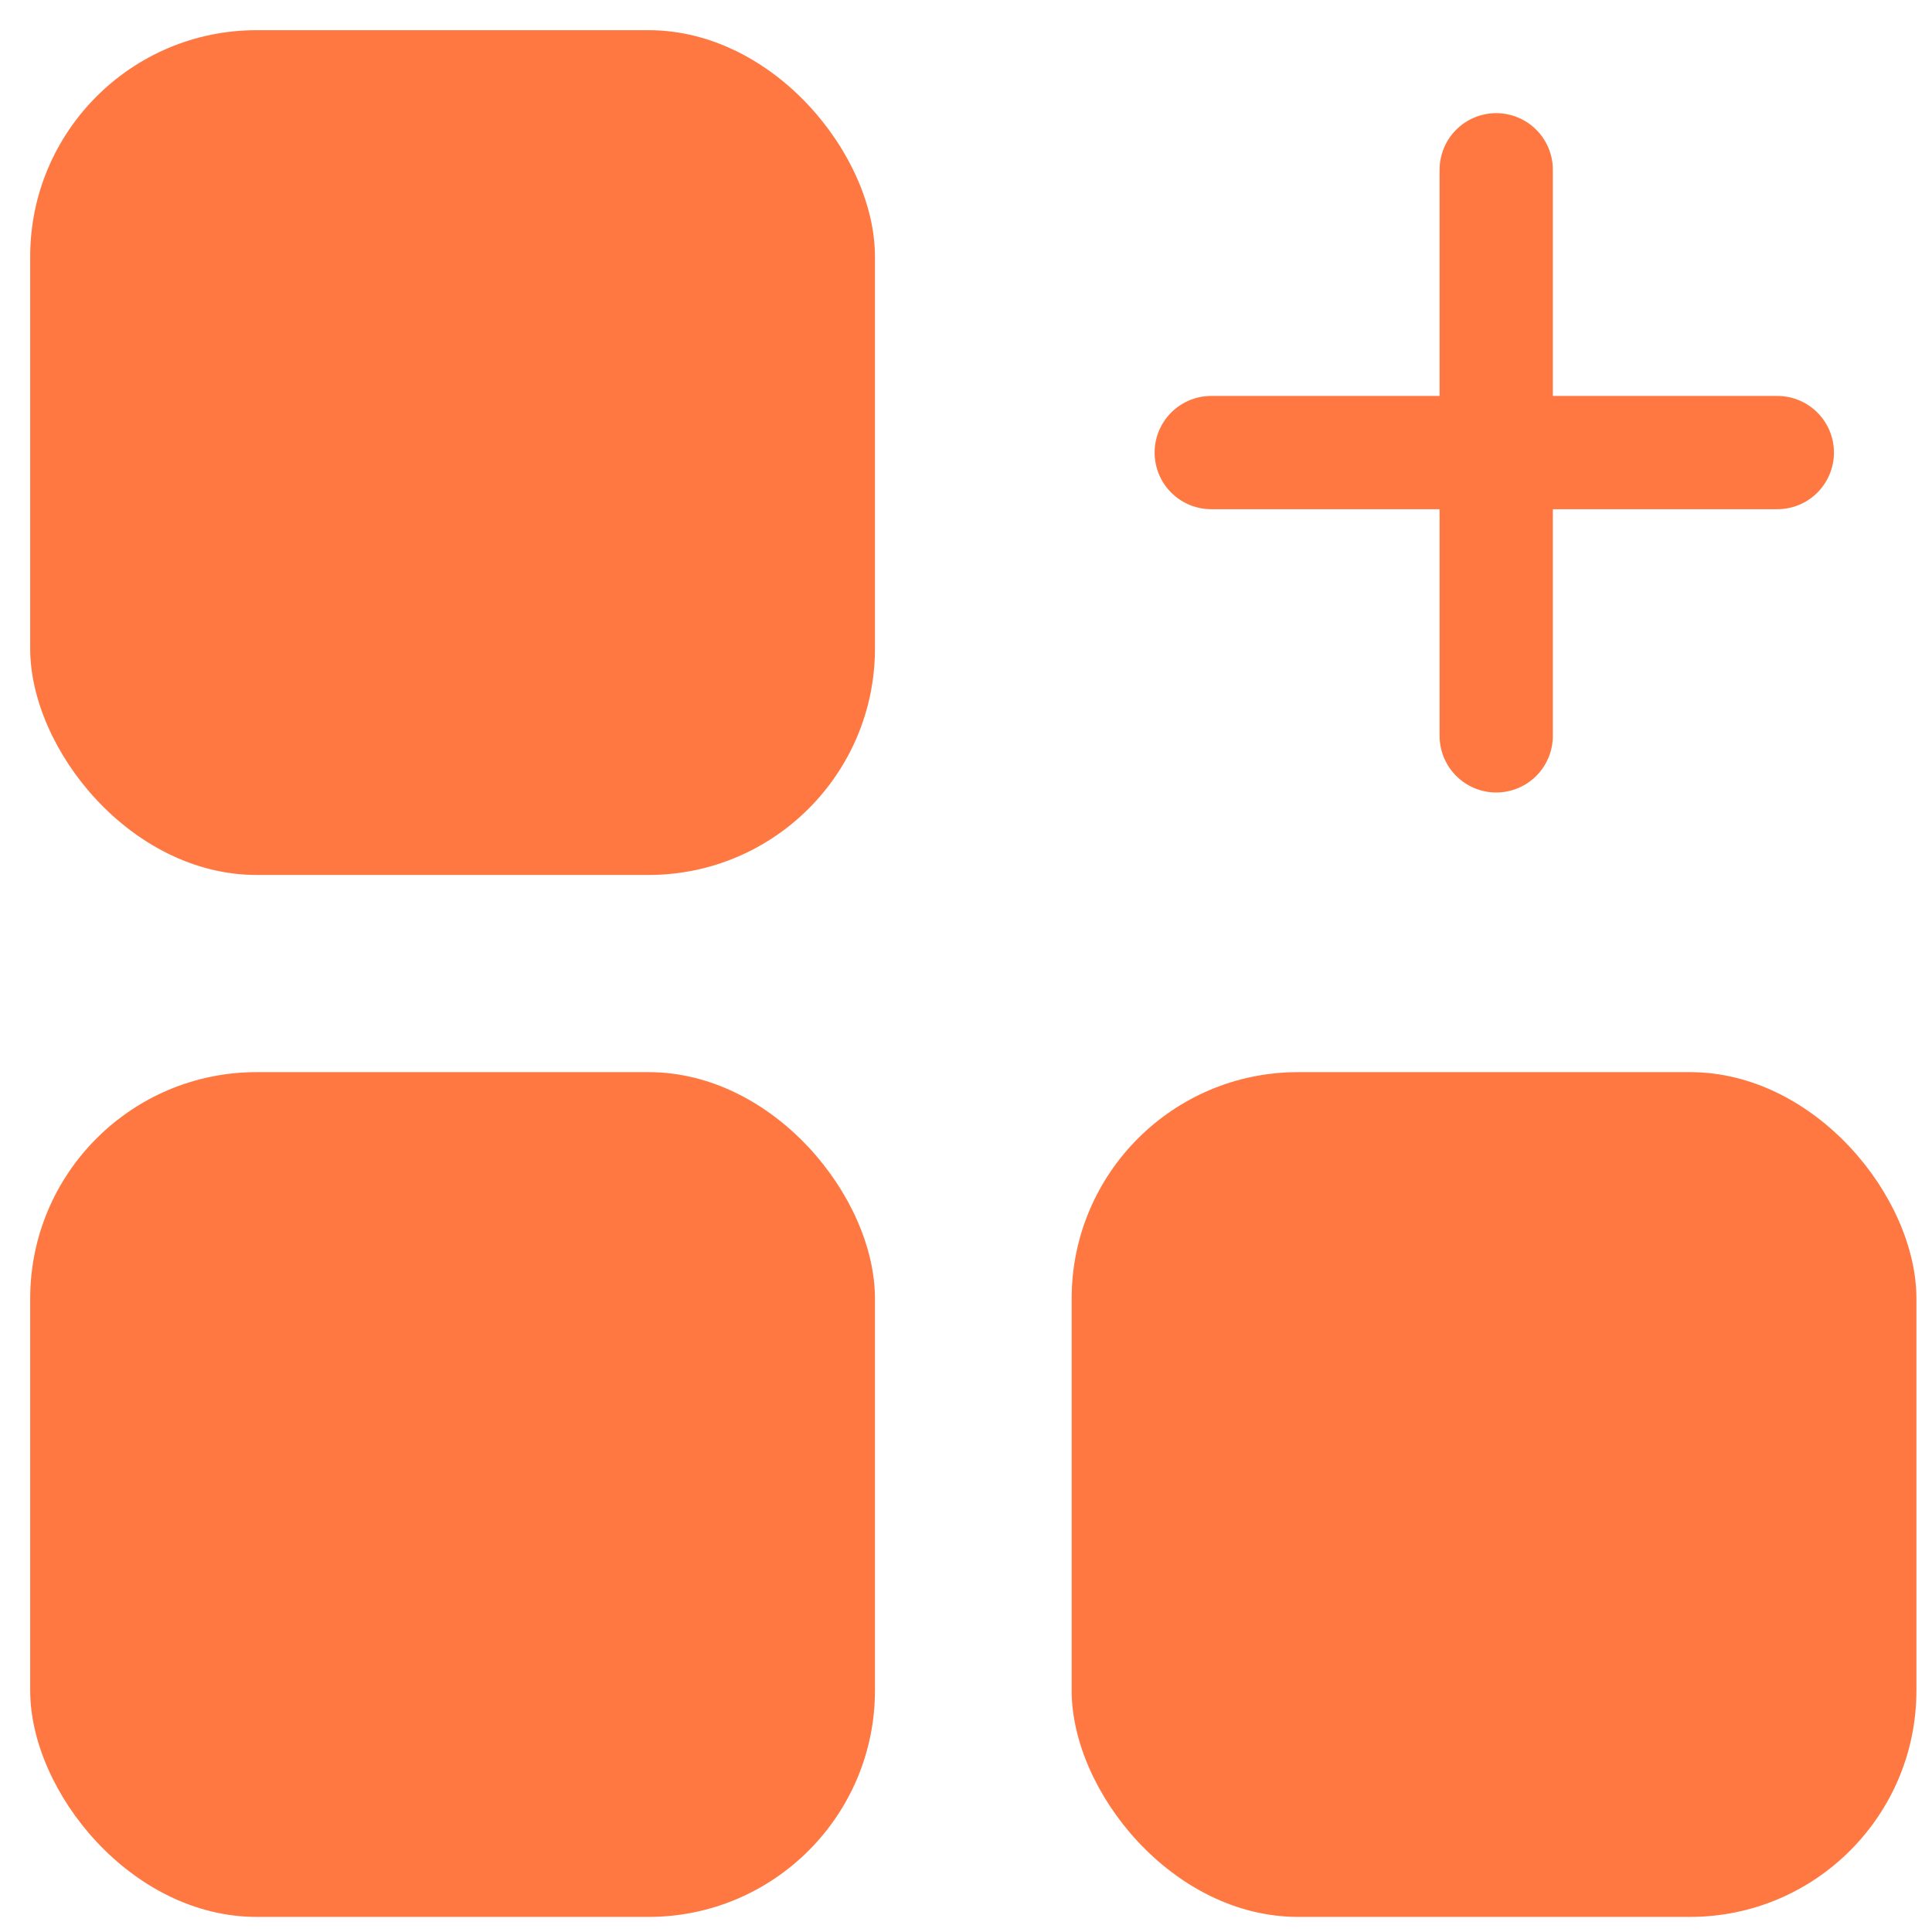 <?xml version="1.0" encoding="UTF-8"?> <svg xmlns="http://www.w3.org/2000/svg" width="16" height="16" viewBox="0 0 16 16" fill="none"><rect x="0.25" y="0.25" width="6.996" height="6.996" rx="1.875" fill="#FF7842"></rect><rect x="0.25" y="8.879" width="6.996" height="6.996" rx="1.875" fill="#FF7842"></rect><rect x="8.875" y="8.879" width="6.996" height="6.996" rx="1.875" fill="#FF7842"></rect><path d="M14.719 3.748L10.031 3.748" stroke="#FF7842" stroke-width="0.938" stroke-linecap="round" stroke-linejoin="round"></path><path d="M12.391 6.094L12.391 1.406" stroke="#FF7842" stroke-width="0.938" stroke-linecap="round" stroke-linejoin="round"></path></svg> 
